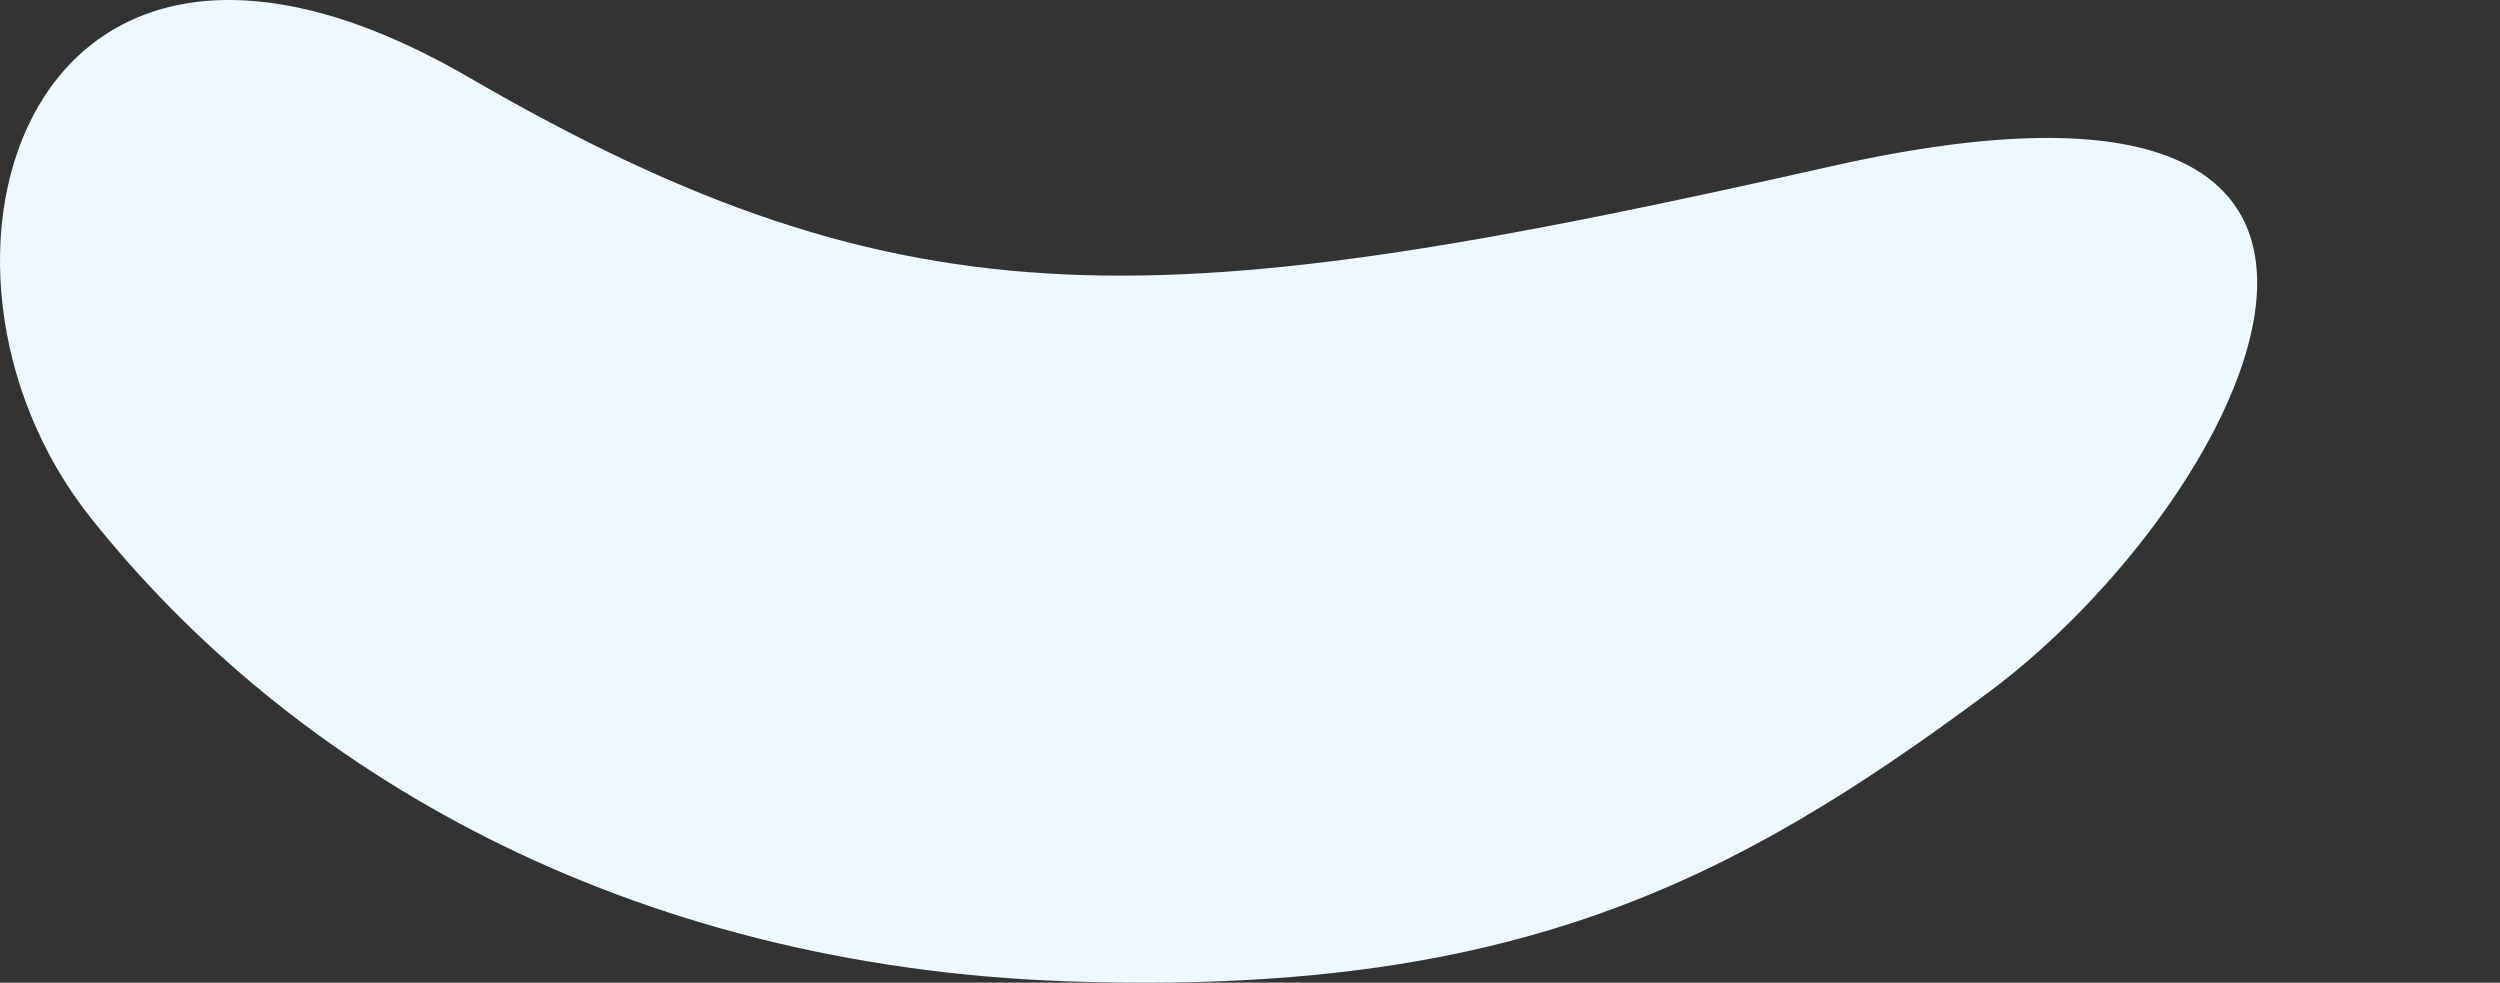 <svg xmlns="http://www.w3.org/2000/svg" width="1776.196" height="698.175" viewBox="0 0 1776.196 698.175">
  <rect x="0" y="0" width="1776.196" height="698.175" fill="#333333" stroke="none"/>
  <g id="グループ_18146" data-name="グループ 18146" transform="translate(1894.196 -5678.825)">
    <rect id="長方形_14653" data-name="長方形 14653" width="1776" height="698" transform="translate(-1894 5679)" fill="none"/>
    <path id="パス_25872" data-name="パス 25872" d="M-12791.086,7813.861c314.985,10.642,471.283-69.626,654.166-205.693s360.648-479.906-112.283-373.387-652.957,119.485-967.857-63.171-411.353,133.393-268.833,312.705S-13106.071,7803.219-12791.086,7813.861Z" transform="translate(11656 -1437.802)" fill="#edf8ff"/>
  </g>
</svg>
